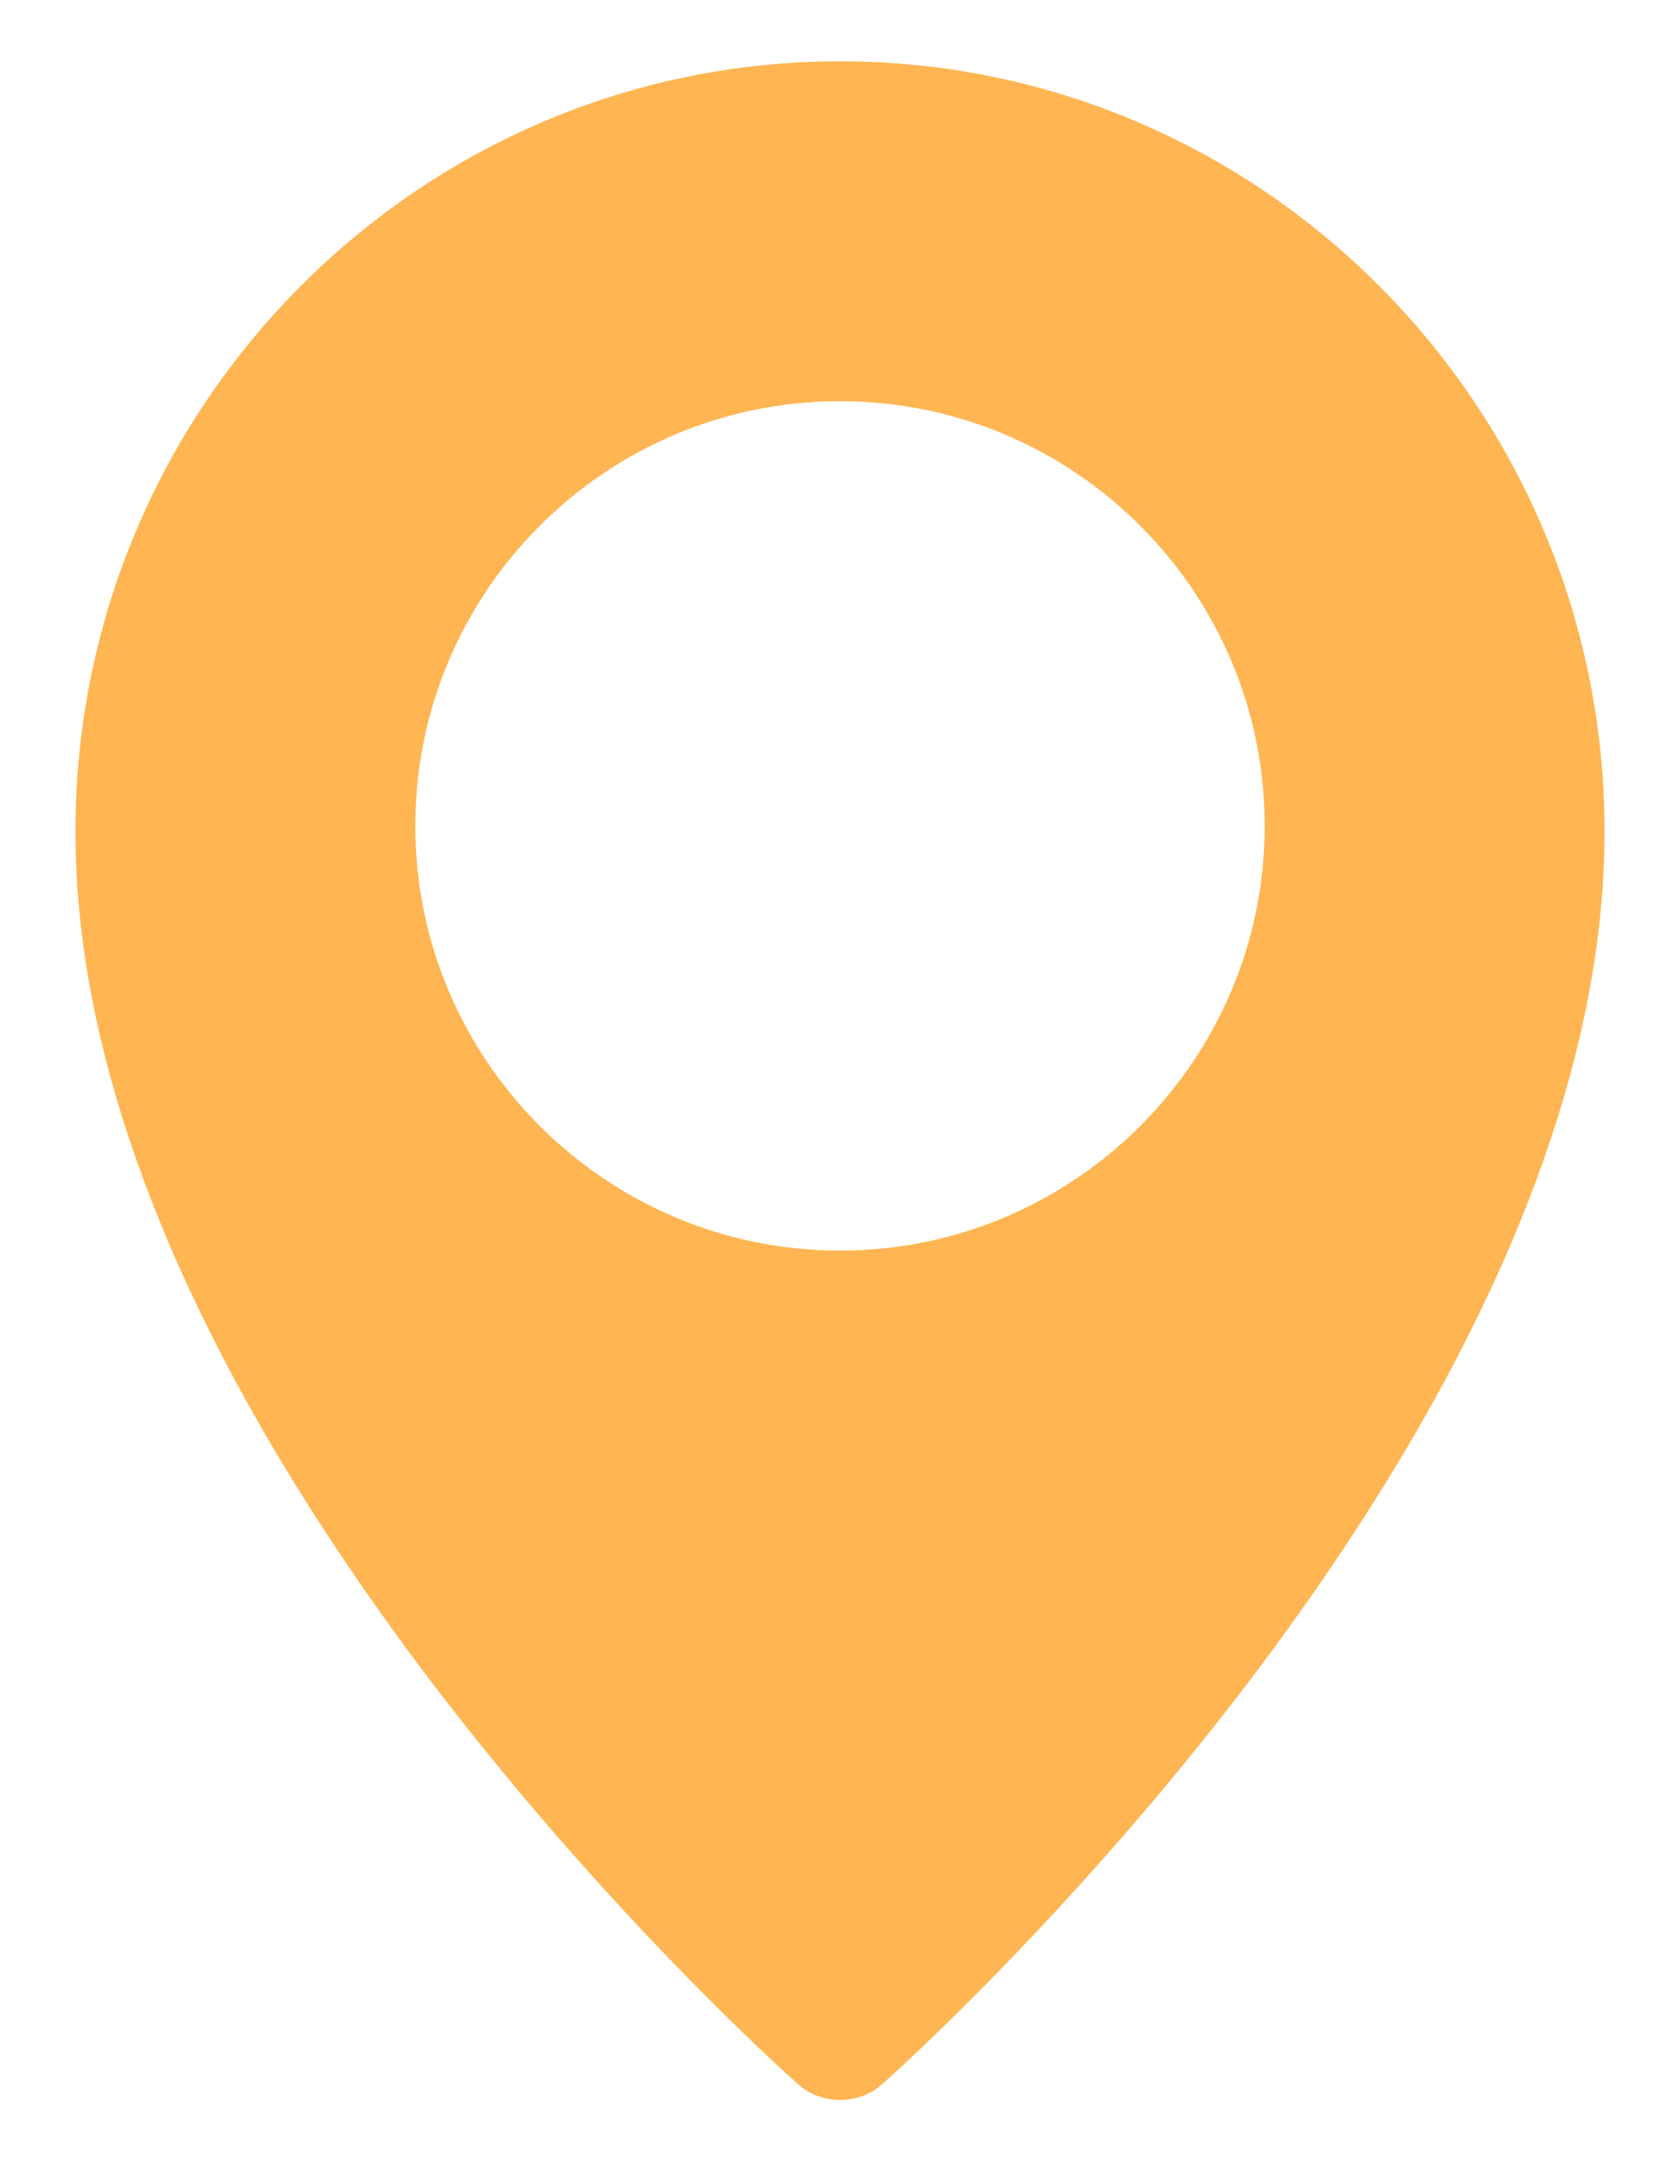 <svg width="10" height="13" viewBox="0 0 10 13" fill="none" xmlns="http://www.w3.org/2000/svg">
<path d="M5 0.365C2.491 0.365 0.449 2.421 0.449 4.949C0.449 8.54 4.572 12.248 4.748 12.404C4.82 12.469 4.91 12.5 5 12.5C5.09 12.5 5.18 12.469 5.252 12.405C5.428 12.248 9.551 8.54 9.551 4.949C9.551 2.421 7.509 0.365 5 0.365ZM5 7.444C3.606 7.444 2.472 6.31 2.472 4.916C2.472 3.522 3.606 2.388 5 2.388C6.394 2.388 7.528 3.522 7.528 4.916C7.528 6.31 6.394 7.444 5 7.444Z" fill="#FFB551"/>
</svg>
